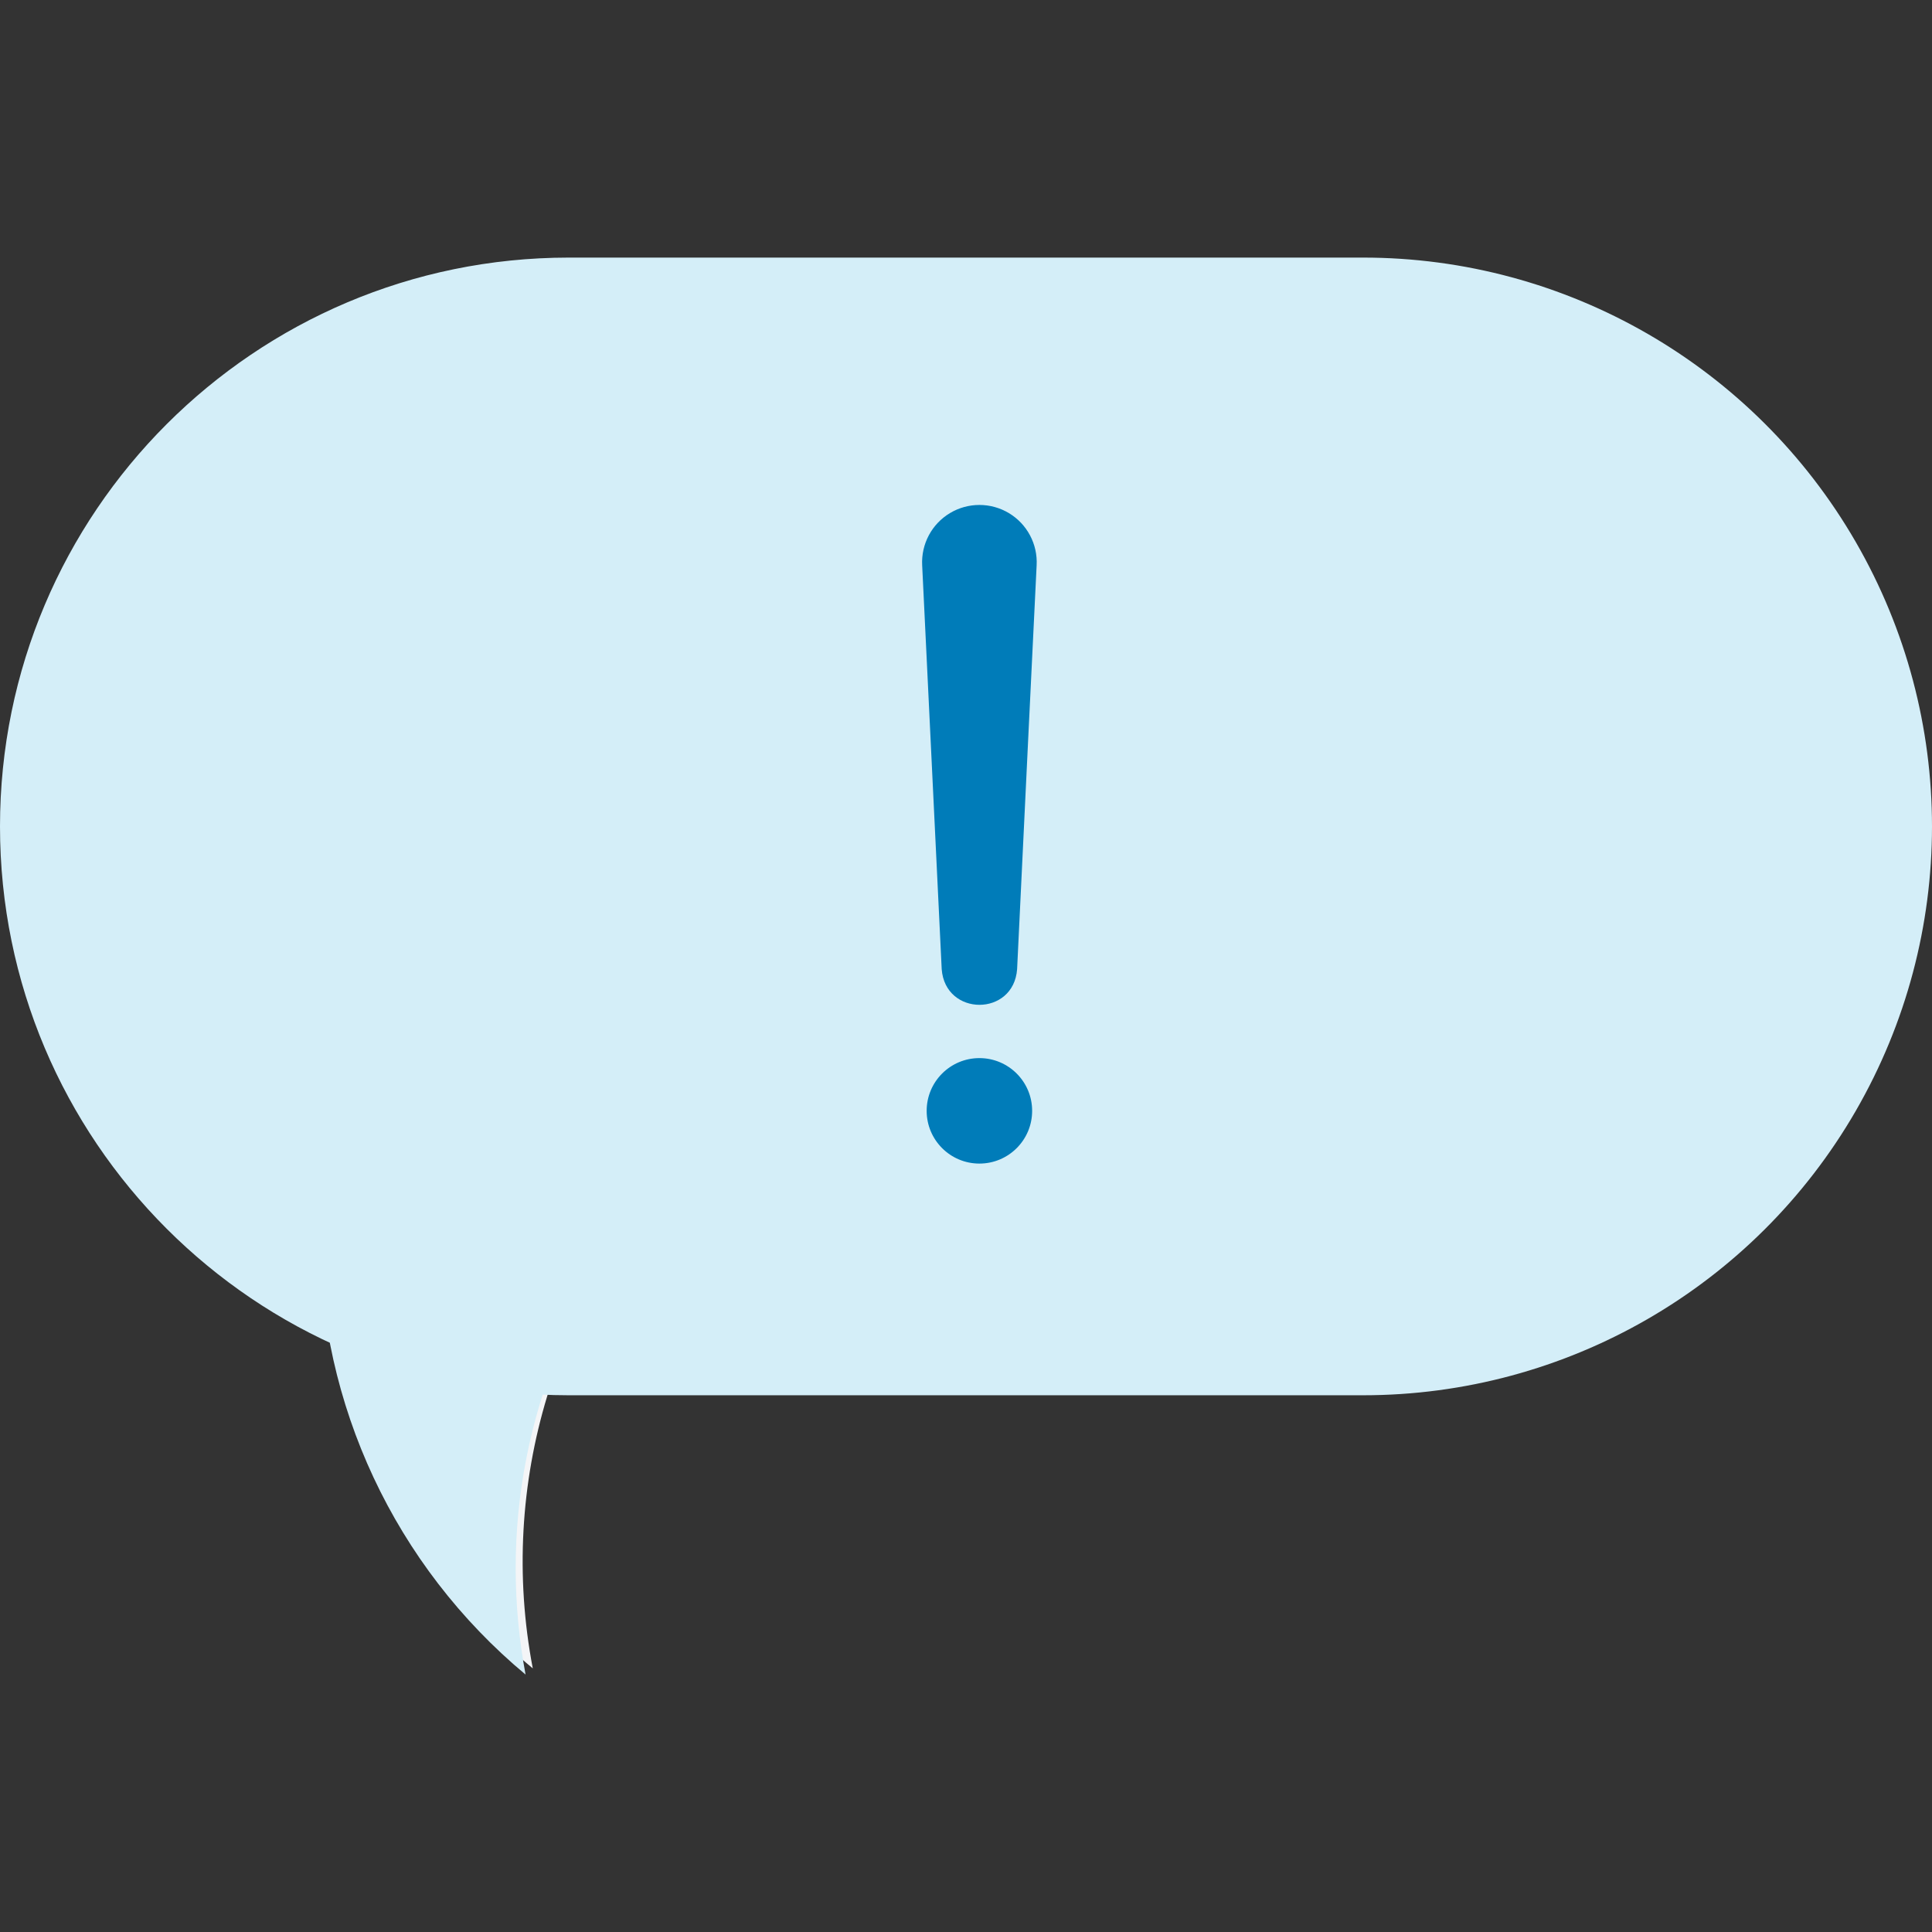 <svg width="64" height="64" viewBox="0 0 64 64" fill="none" xmlns="http://www.w3.org/2000/svg">
<rect x="0" y="0" width="64" height="64" fill="#333333" stroke="none"/>
<path fill-rule="evenodd" clip-rule="evenodd" d="M10.964 38.48C10.186 44.849 12.705 51.176 17.649 55.267C16.484 49.173 18.392 42.896 22.75 38.48H10.964Z" fill="#F4F5F7"/>
<path fill-rule="evenodd" clip-rule="evenodd" d="M22.511 38.683H10.724C10.637 39.417 10.591 40.156 10.586 40.895C10.583 46.527 13.083 51.868 17.41 55.472C17.195 54.32 17.085 53.15 17.082 51.977C17.076 47.005 19.026 42.23 22.511 38.683V38.683Z" fill="#D4EEF8"/>
<path fill-rule="evenodd" clip-rule="evenodd" d="M45.149 8.533H18.836C8.432 8.538 0 16.973 0 27.377C0 37.781 8.432 46.216 18.836 46.22H45.149C51.883 46.223 58.106 42.632 61.474 36.801C64.842 30.969 64.842 23.784 61.474 17.953C58.106 12.121 51.883 8.53 45.149 8.533V8.533Z" fill="#D4EEF8"/>
<path fill-rule="evenodd" clip-rule="evenodd" d="M34.044 24.814L34.34 18.724C34.377 18.023 34.023 17.359 33.422 16.998C32.82 16.637 32.068 16.637 31.467 16.998C30.865 17.359 30.512 18.023 30.548 18.724L31.195 32.106C31.314 33.678 33.577 33.681 33.693 32.106L34.044 24.814ZM32.444 38.545C33.409 38.545 34.191 37.763 34.191 36.798C34.191 35.833 33.409 35.051 32.444 35.051C31.479 35.051 30.697 35.833 30.697 36.798C30.697 37.763 31.479 38.545 32.444 38.545Z" fill="#007CB9"/>
</svg>
